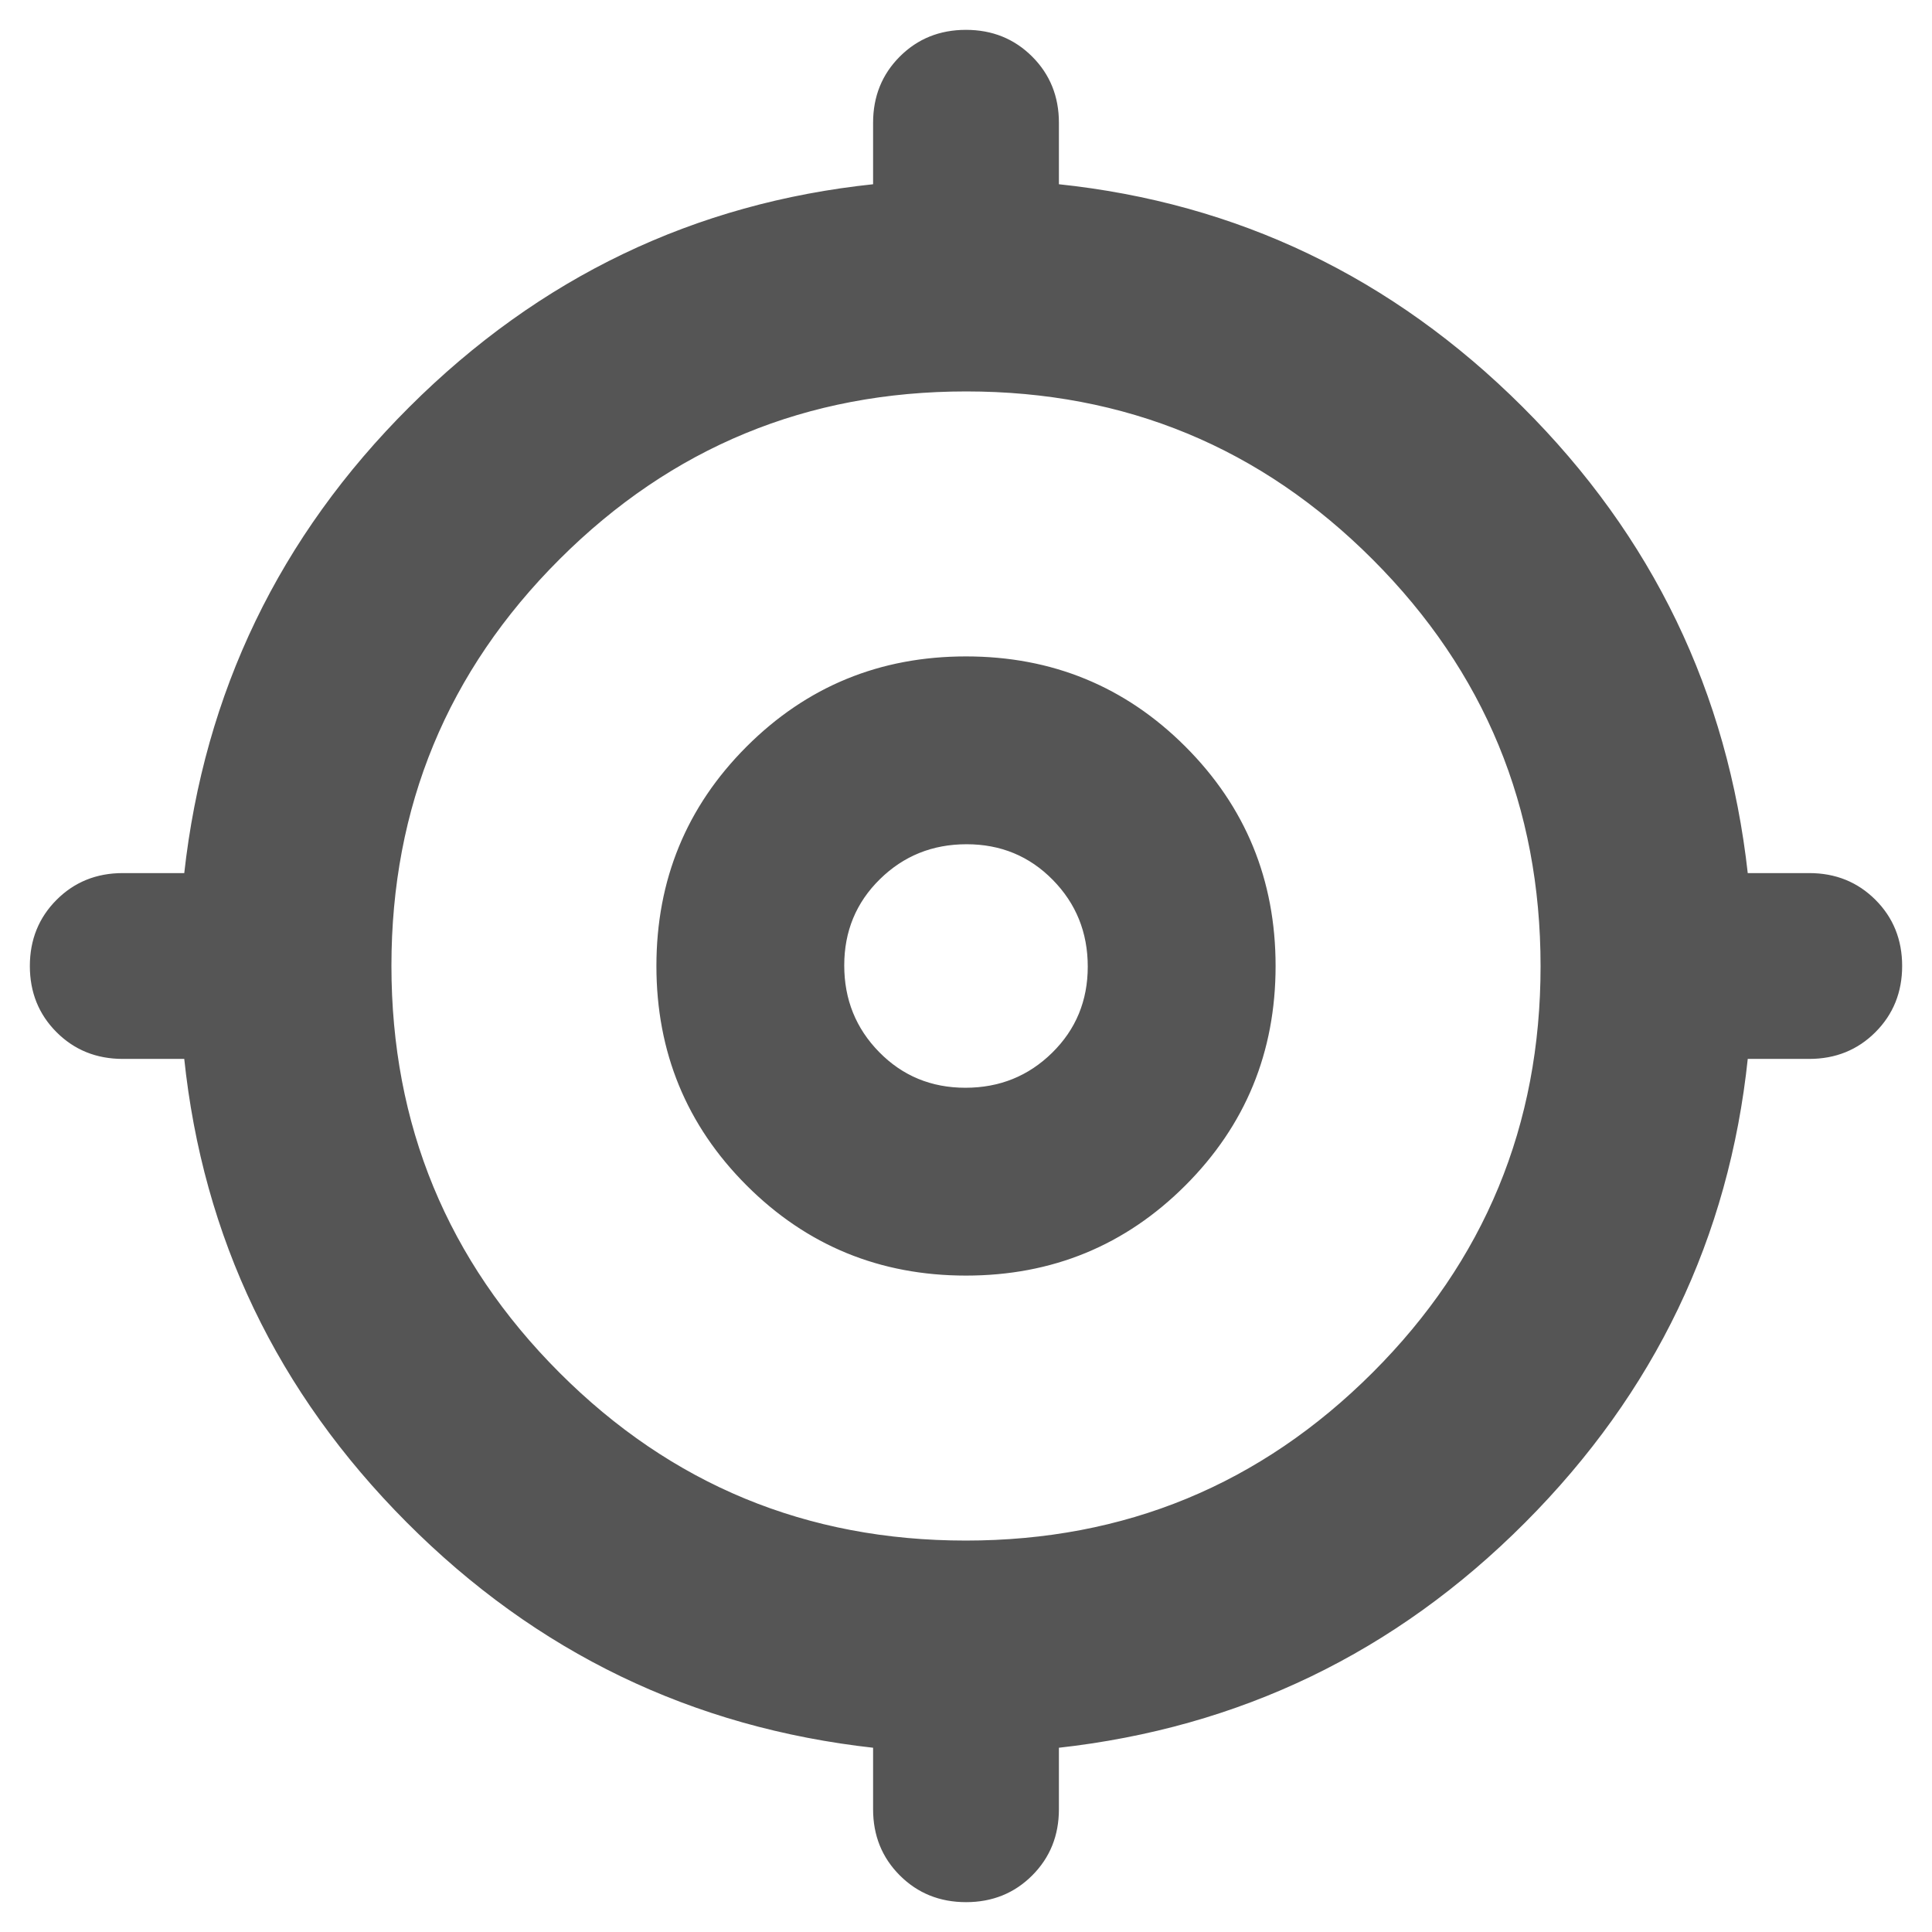 <svg xmlns="http://www.w3.org/2000/svg" height="40" viewBox="0 96 960 960" width="40"><path stroke="#555" fill="#555" d="M480.023 1040.67q-19.398 0-32.544-13.13-13.145-13.13-13.145-32.54v-31Q299 949 202.5 852.167 106 755.333 92 621.666H61q-19.408 0-32.537-13.122-13.13-13.122-13.13-32.521 0-19.398 13.13-32.544Q41.592 530.334 61 530.334h31Q107 395 203.833 298.5 300.667 202 434.334 188v-31q0-19.408 13.122-32.537 13.122-13.13 32.521-13.13 19.398 0 32.544 13.13 13.145 13.129 13.145 32.537v31q133.667 14 230.501 110.5Q853 395 868 530.334h31q19.408 0 32.537 13.122 13.13 13.122 13.13 32.521 0 19.398-13.13 32.544-13.129 13.145-32.537 13.145h-31q-14 133.667-110.5 230.501Q661 949 525.666 964v31q0 19.41-13.122 32.54-13.122 13.13-32.521 13.13Zm-.137-178.669q118.781 0 202.448-83.553 83.667-83.552 83.667-202.333 0-118.782-83.553-202.449-83.552-83.667-202.334-83.667-118.781 0-202.448 83.553-83.667 83.552-83.667 202.333 0 118.782 83.553 202.449 83.552 83.667 202.334 83.667ZM480 729.333q-64 0-108.667-44.666Q326.667 640 326.667 576t44.666-108.667Q416 422.667 480 422.667t108.667 44.666Q633.333 512 633.333 576t-44.666 108.667Q544 729.333 480 729.333ZM479.708 637q25.625 0 43.459-17.541Q541 601.918 541 576.292q0-25.625-17.541-43.459Q505.918 515 480.292 515q-25.625 0-43.459 17.541Q419 550.082 419 575.708q0 25.625 17.541 43.459Q454.082 637 479.708 637Zm.292-61Z"/></svg>